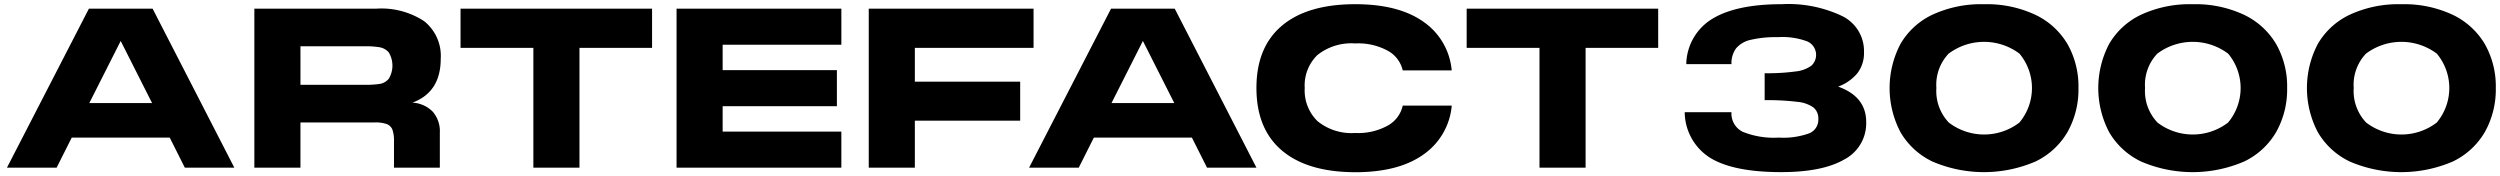 <svg xmlns="http://www.w3.org/2000/svg" width="297.764" height="21" viewBox="0 0 297.764 21"><g transform="translate(-258.315 -505.45)"><path d="M488.192,483.69a8.731,8.731,0,0,1-3.82-3.514,11.3,11.3,0,0,1,0-10.477,8.658,8.658,0,0,1,3.82-3.5,13.8,13.8,0,0,1,6.14-1.246,13.616,13.616,0,0,1,6.115,1.26,8.853,8.853,0,0,1,3.832,3.5,10.2,10.2,0,0,1,1.3,5.213,10.349,10.349,0,0,1-1.3,5.239,8.8,8.8,0,0,1-3.832,3.527,15.528,15.528,0,0,1-12.254,0Zm1.936-12.865a5.381,5.381,0,0,0-1.472,4.1,5.437,5.437,0,0,0,1.486,4.125,6.92,6.92,0,0,0,8.4,0,6.392,6.392,0,0,0,.013-8.21,7.036,7.036,0,0,0-8.421-.014Zm-26.79,12.865a8.74,8.74,0,0,1-3.82-3.514,11.311,11.311,0,0,1,0-10.477,8.668,8.668,0,0,1,3.82-3.5,13.805,13.805,0,0,1,6.141-1.246,13.612,13.612,0,0,1,6.114,1.26,8.856,8.856,0,0,1,3.833,3.5,10.213,10.213,0,0,1,1.3,5.213,10.358,10.358,0,0,1-1.3,5.239,8.8,8.8,0,0,1-3.833,3.527,15.528,15.528,0,0,1-12.254,0Zm1.937-12.865a5.378,5.378,0,0,0-1.472,4.1,5.44,5.44,0,0,0,1.485,4.125,6.92,6.92,0,0,0,8.4,0,6.394,6.394,0,0,0,.013-8.21,7.036,7.036,0,0,0-8.421-.014ZM438.484,483.69a8.74,8.74,0,0,1-3.82-3.514,11.311,11.311,0,0,1,0-10.477,8.668,8.668,0,0,1,3.82-3.5,13.805,13.805,0,0,1,6.141-1.246,13.612,13.612,0,0,1,6.114,1.26,8.856,8.856,0,0,1,3.833,3.5,10.2,10.2,0,0,1,1.3,5.213,10.349,10.349,0,0,1-1.3,5.239,8.8,8.8,0,0,1-3.833,3.527,15.528,15.528,0,0,1-12.254,0Zm1.937-12.865a5.378,5.378,0,0,0-1.472,4.1,5.44,5.44,0,0,0,1.485,4.125,6.92,6.92,0,0,0,8.4,0,6.394,6.394,0,0,0,.013-8.21,7.036,7.036,0,0,0-8.421-.014Zm-28.409,12.427a6.475,6.475,0,0,1-3.038-5.438h5.57a2.414,2.414,0,0,0,1.34,2.335,9.885,9.885,0,0,0,4.283.689,9.113,9.113,0,0,0,3.66-.517,1.747,1.747,0,0,0,1.061-1.684,1.7,1.7,0,0,0-.57-1.38,3.953,3.953,0,0,0-1.923-.676,28.782,28.782,0,0,0-3.9-.2v-3.21a24.727,24.727,0,0,0,3.686-.211,3.882,3.882,0,0,0,1.884-.69,1.755,1.755,0,0,0-.464-2.877,8.462,8.462,0,0,0-3.514-.518,13.218,13.218,0,0,0-3.249.319,3.128,3.128,0,0,0-1.75,1.022,2.966,2.966,0,0,0-.544,1.869H409.16a6.441,6.441,0,0,1,3.13-5.411q2.865-1.724,8.223-1.724a14.9,14.9,0,0,1,7.28,1.445,4.629,4.629,0,0,1,2.534,4.258,3.93,3.93,0,0,1-.8,2.533,5.337,5.337,0,0,1-2.281,1.579q3.343,1.193,3.343,4.217a4.856,4.856,0,0,1-2.6,4.456q-2.6,1.512-7.533,1.512Q414.783,484.95,412.012,483.252ZM361,482.377q-3.037-2.572-3.037-7.453,0-4.855,3.037-7.414t8.74-2.56q5.146,0,8.1,2.083a7.859,7.859,0,0,1,3.382,5.8h-5.836a3.563,3.563,0,0,0-1.724-2.309,7.339,7.339,0,0,0-3.926-.9,6.488,6.488,0,0,0-4.509,1.38,5.045,5.045,0,0,0-1.512,3.926,5.108,5.108,0,0,0,1.525,3.952,6.416,6.416,0,0,0,4.5,1.406,7.245,7.245,0,0,0,3.926-.915,3.611,3.611,0,0,0,1.724-2.347h5.836a7.922,7.922,0,0,1-3.382,5.836q-2.958,2.1-8.1,2.1Q364.042,484.95,361,482.377Zm30.677,2.043v-14.27h-8.674v-4.668h22.811v4.668h-8.647v14.27Zm-39.6,0-1.8-3.581H338.6l-1.8,3.581h-5.915l9.761-18.939h7.586l9.734,18.939ZM340.7,476.727h7.48l-3.74-7.4Zm-28.912,7.692V465.481h19.629v4.668H317.278v4.032h12.546v4.641H317.278v5.6Zm-22.891,0V465.481h19.628v4.3H294.386V472.8h13.608v4.3H294.386v3.024h14.138v4.3Zm-17.056,0v-14.27h-8.673v-4.668h22.811v4.668h-8.647v14.27Zm-16.6,0v-3.13a3.971,3.971,0,0,0-.185-1.392,1.165,1.165,0,0,0-.663-.663,3.928,3.928,0,0,0-1.433-.2H244.1v5.385h-5.491V465.481h14.536a9.27,9.27,0,0,1,5.7,1.5,5.272,5.272,0,0,1,1.963,4.469q0,3.978-3.369,5.225a3.664,3.664,0,0,1,2.414,1.075,3.539,3.539,0,0,1,.849,2.507v4.164Zm-11.14-9.868h7.692a11.178,11.178,0,0,0,1.75-.106,1.772,1.772,0,0,0,1.075-.61,3.041,3.041,0,0,0,0-3.143,1.87,1.87,0,0,0-1.075-.61,10.031,10.031,0,0,0-1.75-.12H244.1ZM230.33,484.42l-1.8-3.581h-11.67l-1.8,3.581h-5.916l9.761-18.939h7.586l9.734,18.939Zm-11.38-7.692h7.48l-3.739-7.4Z" transform="translate(50 41)" stroke="rgba(0,0,0,0)" stroke-miterlimit="10" stroke-width="1"/></g></svg>